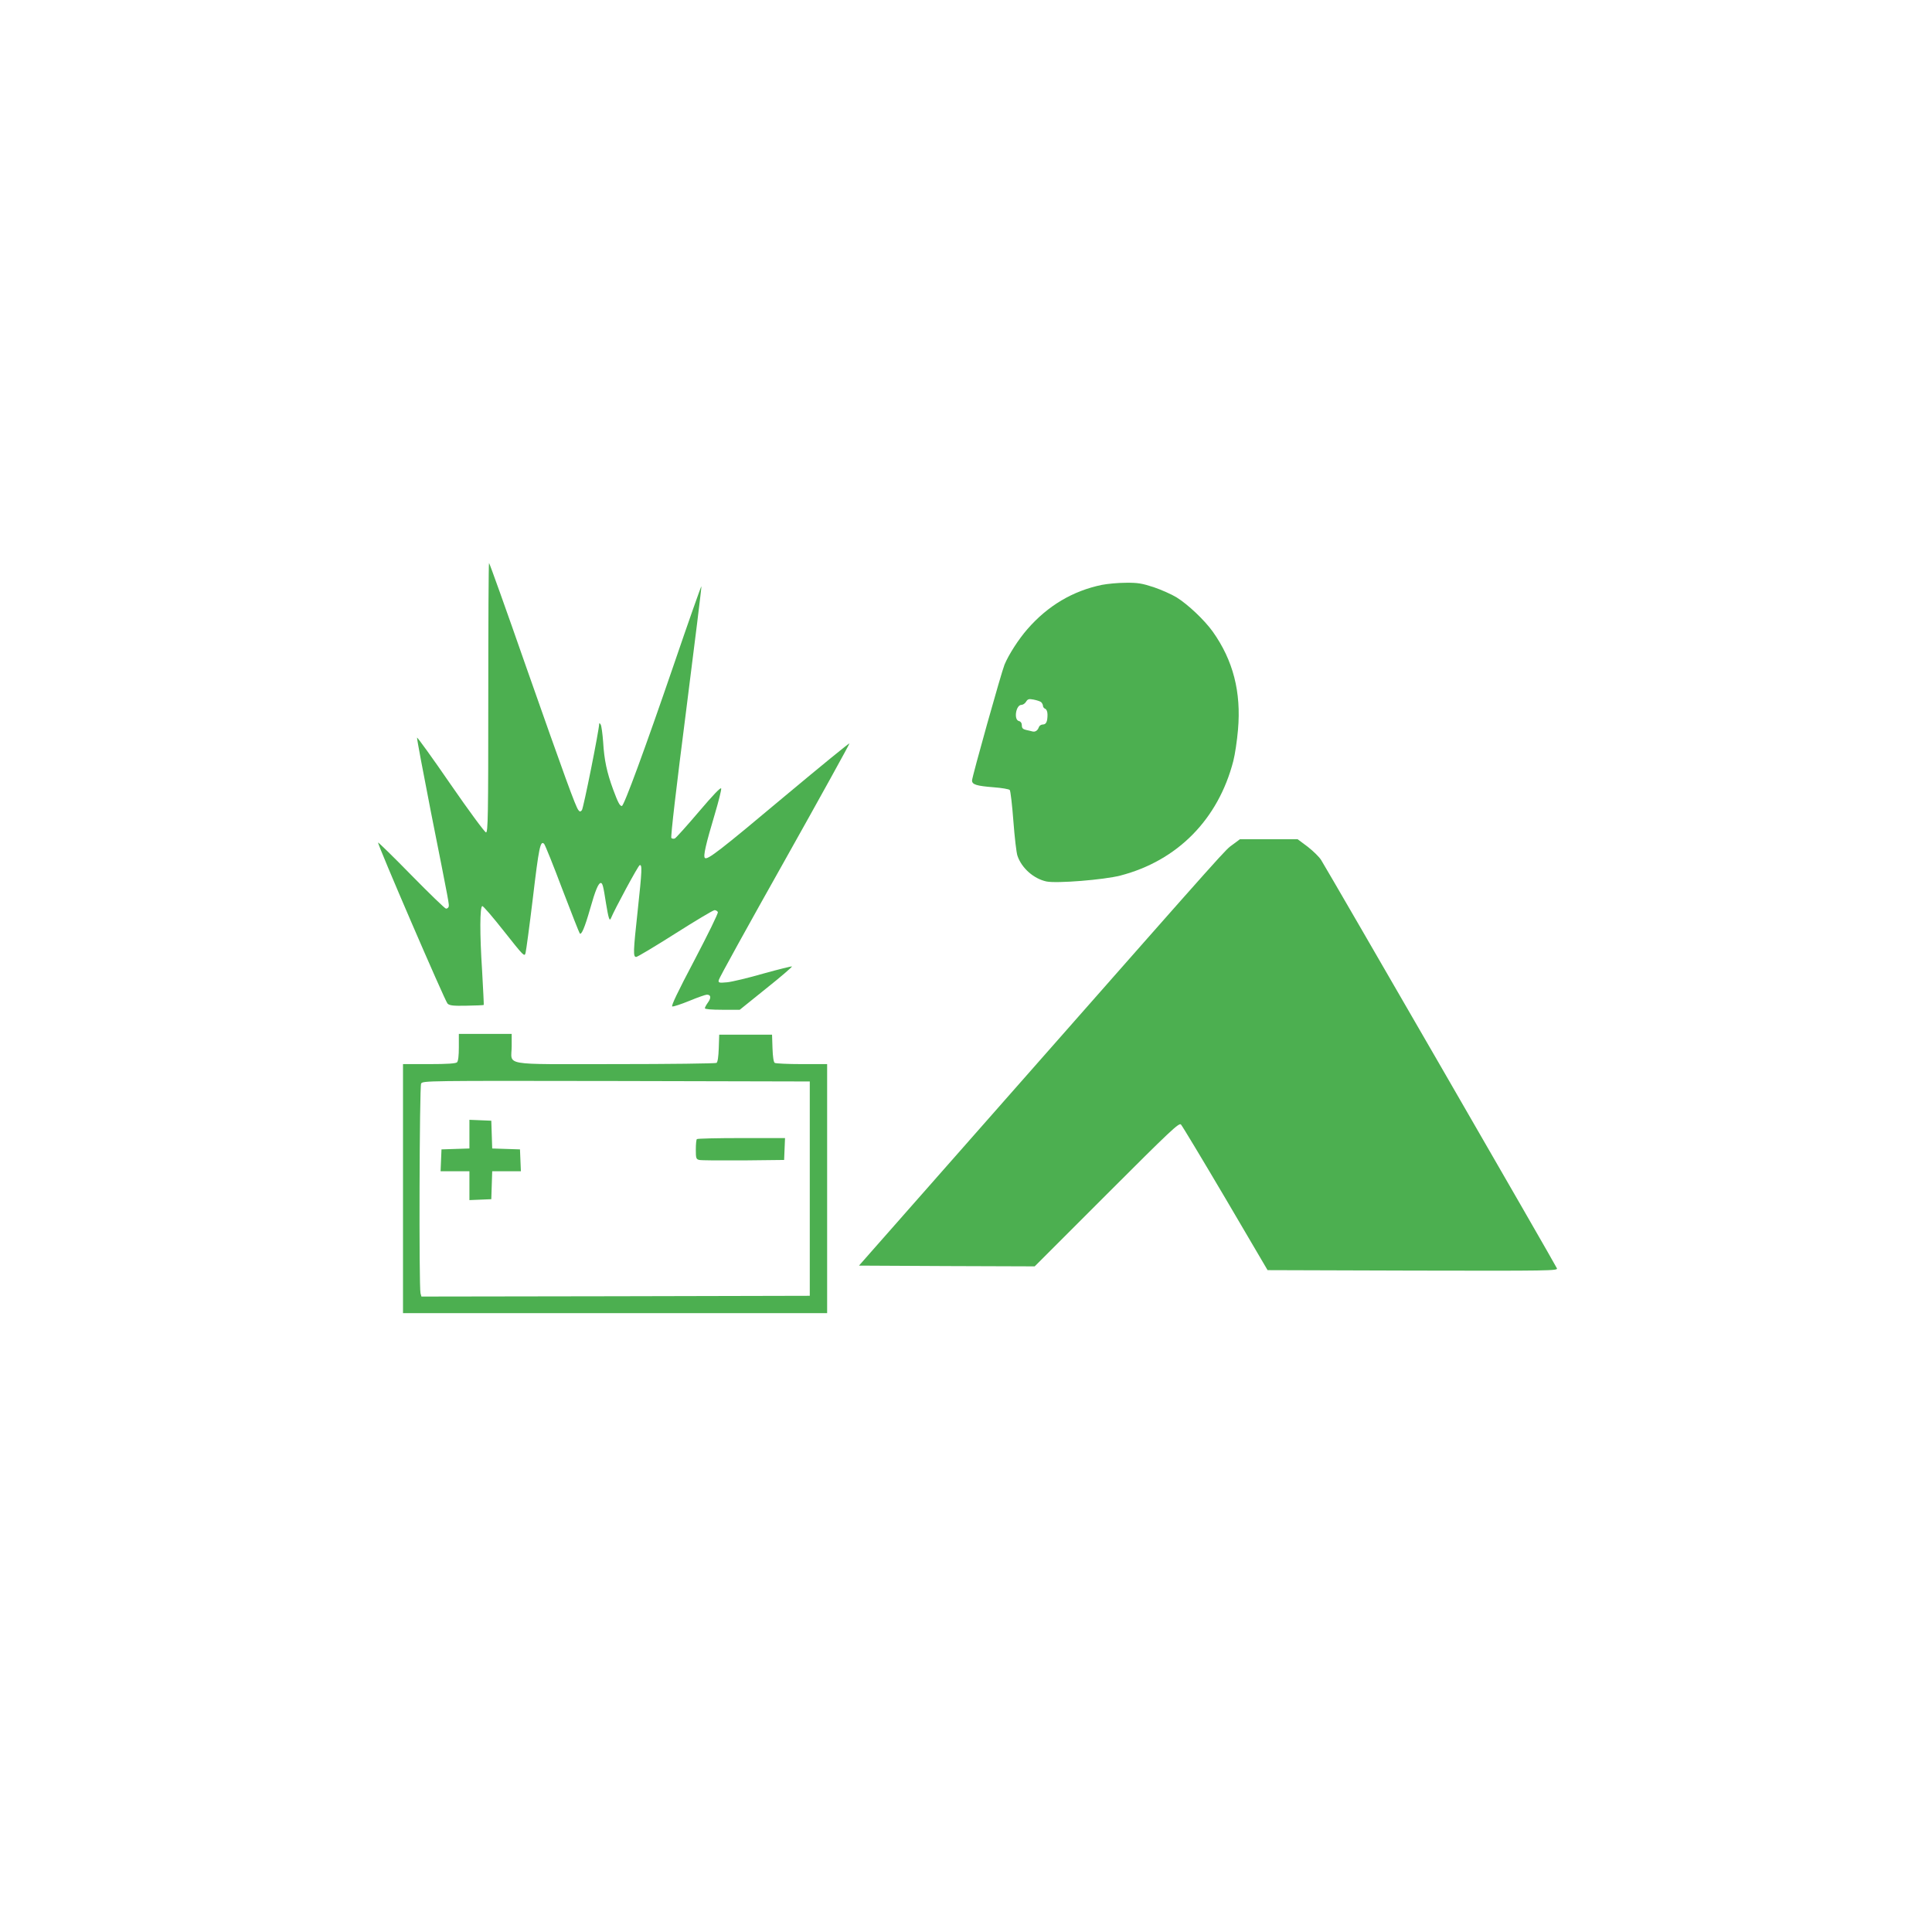 <?xml version="1.0" standalone="no"?>
<!DOCTYPE svg PUBLIC "-//W3C//DTD SVG 20010904//EN"
 "http://www.w3.org/TR/2001/REC-SVG-20010904/DTD/svg10.dtd">
<svg version="1.0" xmlns="http://www.w3.org/2000/svg"
 width="1280pt" height="1280pt" viewBox="0 0 1280 1280"
 preserveAspectRatio="xMidYMid meet">
<g transform="translate(0,1280) scale(0.1,-0.1)"
fill="#4caf50" stroke="none">
<path d="M3235 8178 c0 -785 -2 -893 -15 -893 -8 0 -112 141 -235 319 -120
175 -221 314 -222 309 -2 -5 40 -227 92 -493 124 -624 122 -614 117 -628 -2
-7 -10 -12 -17 -12 -7 0 -110 100 -229 221 -119 122 -219 219 -221 217 -7 -7
443 -1050 460 -1067 13 -13 38 -16 126 -14 61 1 112 3 114 5 1 2 -4 104 -11
228 -16 244 -15 421 1 427 6 2 71 -74 145 -168 130 -164 135 -170 142 -142 4
15 26 178 48 360 40 337 50 388 75 362 7 -8 61 -142 120 -299 60 -157 112
-289 116 -294 11 -13 33 38 69 164 34 121 55 170 70 170 12 0 17 -19 35 -135
16 -97 23 -121 32 -100 25 61 181 350 191 353 17 5 16 -32 -13 -300 -30 -276
-31 -308 -10 -308 8 0 125 70 259 155 134 85 251 155 260 155 9 0 19 -6 22
-13 3 -8 -67 -150 -155 -318 -112 -212 -156 -305 -147 -307 8 -2 59 15 113 37
55 23 107 41 116 41 27 0 30 -20 8 -51 -11 -15 -21 -33 -21 -39 0 -6 42 -10
115 -10 l116 0 175 141 c97 77 173 143 171 146 -3 2 -88 -19 -189 -47 -100
-29 -209 -55 -241 -58 -54 -5 -59 -3 -55 15 1 11 198 367 437 792 238 424 431
774 429 776 -2 3 -193 -153 -424 -346 -435 -365 -518 -429 -534 -413 -12 12 6
90 66 291 25 84 44 160 42 169 -2 11 -52 -41 -148 -154 -80 -94 -151 -173
-159 -177 -8 -3 -18 -2 -23 3 -6 6 34 346 97 837 58 455 104 829 102 831 -2 2
-86 -236 -186 -529 -186 -543 -327 -927 -341 -927 -14 0 -26 24 -58 110 -41
112 -59 194 -66 314 -4 54 -11 106 -16 115 -5 9 -10 12 -10 7 -1 -44 -105
-564 -115 -574 -10 -11 -14 -11 -23 1 -18 21 -91 223 -348 954 -131 376 -241
683 -244 683 -3 0 -5 -402 -5 -892z"/>
<path d="M7300 8925 c-193 -40 -358 -138 -493 -293 -58 -66 -125 -170 -152
-236 -20 -48 -215 -743 -215 -767 0 -27 30 -36 144 -45 53 -4 100 -12 106 -18
5 -7 16 -100 24 -207 8 -106 20 -210 27 -229 28 -82 108 -152 192 -170 68 -14
380 11 489 39 378 98 649 372 749 759 11 42 25 136 31 207 22 250 -32 460
-167 650 -55 77 -165 181 -241 228 -33 20 -101 50 -151 67 -77 25 -105 30
-184 29 -52 0 -123 -7 -159 -14z m-402 -777 c6 -6 12 -17 12 -25 0 -7 7 -16
15 -19 9 -4 15 -19 15 -39 0 -46 -9 -65 -31 -65 -11 0 -23 -8 -26 -17 -8 -23
-24 -34 -43 -29 -8 2 -27 7 -42 10 -21 5 -28 12 -28 30 0 15 -7 26 -20 29 -35
9 -19 107 17 107 10 0 24 9 31 21 11 18 19 20 50 14 20 -4 43 -11 50 -17z"/>
<path d="M8168 7205 c-54 -40 19 43 -1402 -1570 l-1075 -1220 582 -3 582 -2
477 477 c420 420 479 476 492 463 8 -8 141 -229 295 -490 l279 -475 962 -3
c914 -2 962 -1 955 15 -6 18 -1516 2632 -1562 2705 -12 20 -53 60 -89 88 l-67
50 -191 0 -191 0 -47 -35z"/>
<path d="M3040 5862 c0 -55 -4 -92 -12 -100 -8 -8 -64 -12 -185 -12 l-173 0 0
-825 0 -825 1405 0 1405 0 0 825 0 825 -167 0 c-93 0 -173 4 -180 8 -8 5 -13
41 -15 97 l-3 90 -175 0 -175 0 -3 -90 c-2 -56 -7 -92 -15 -97 -7 -4 -310 -8
-674 -8 -765 0 -683 -14 -683 119 l0 81 -175 0 -175 0 0 -88z m2325 -937 l0
-710 -1286 -3 -1287 -2 -6 22 c-11 42 -7 1368 4 1389 11 19 33 19 1293 17
l1282 -3 0 -710z"/>
<path d="M3110 5286 l0 -95 -92 -3 -93 -3 -3 -72 -3 -73 96 0 95 0 0 -95 0
-96 73 3 72 3 3 93 3 92 95 0 95 0 -3 73 -3 72 -92 3 -92 3 -3 92 -3 92 -72 3
-73 3 0 -95z"/>
<path d="M4617 5253 c-4 -3 -7 -35 -7 -69 0 -58 2 -64 23 -69 12 -3 144 -4
292 -3 l270 3 3 73 3 72 -289 0 c-159 0 -292 -3 -295 -7z"/>
</g>
</svg>
